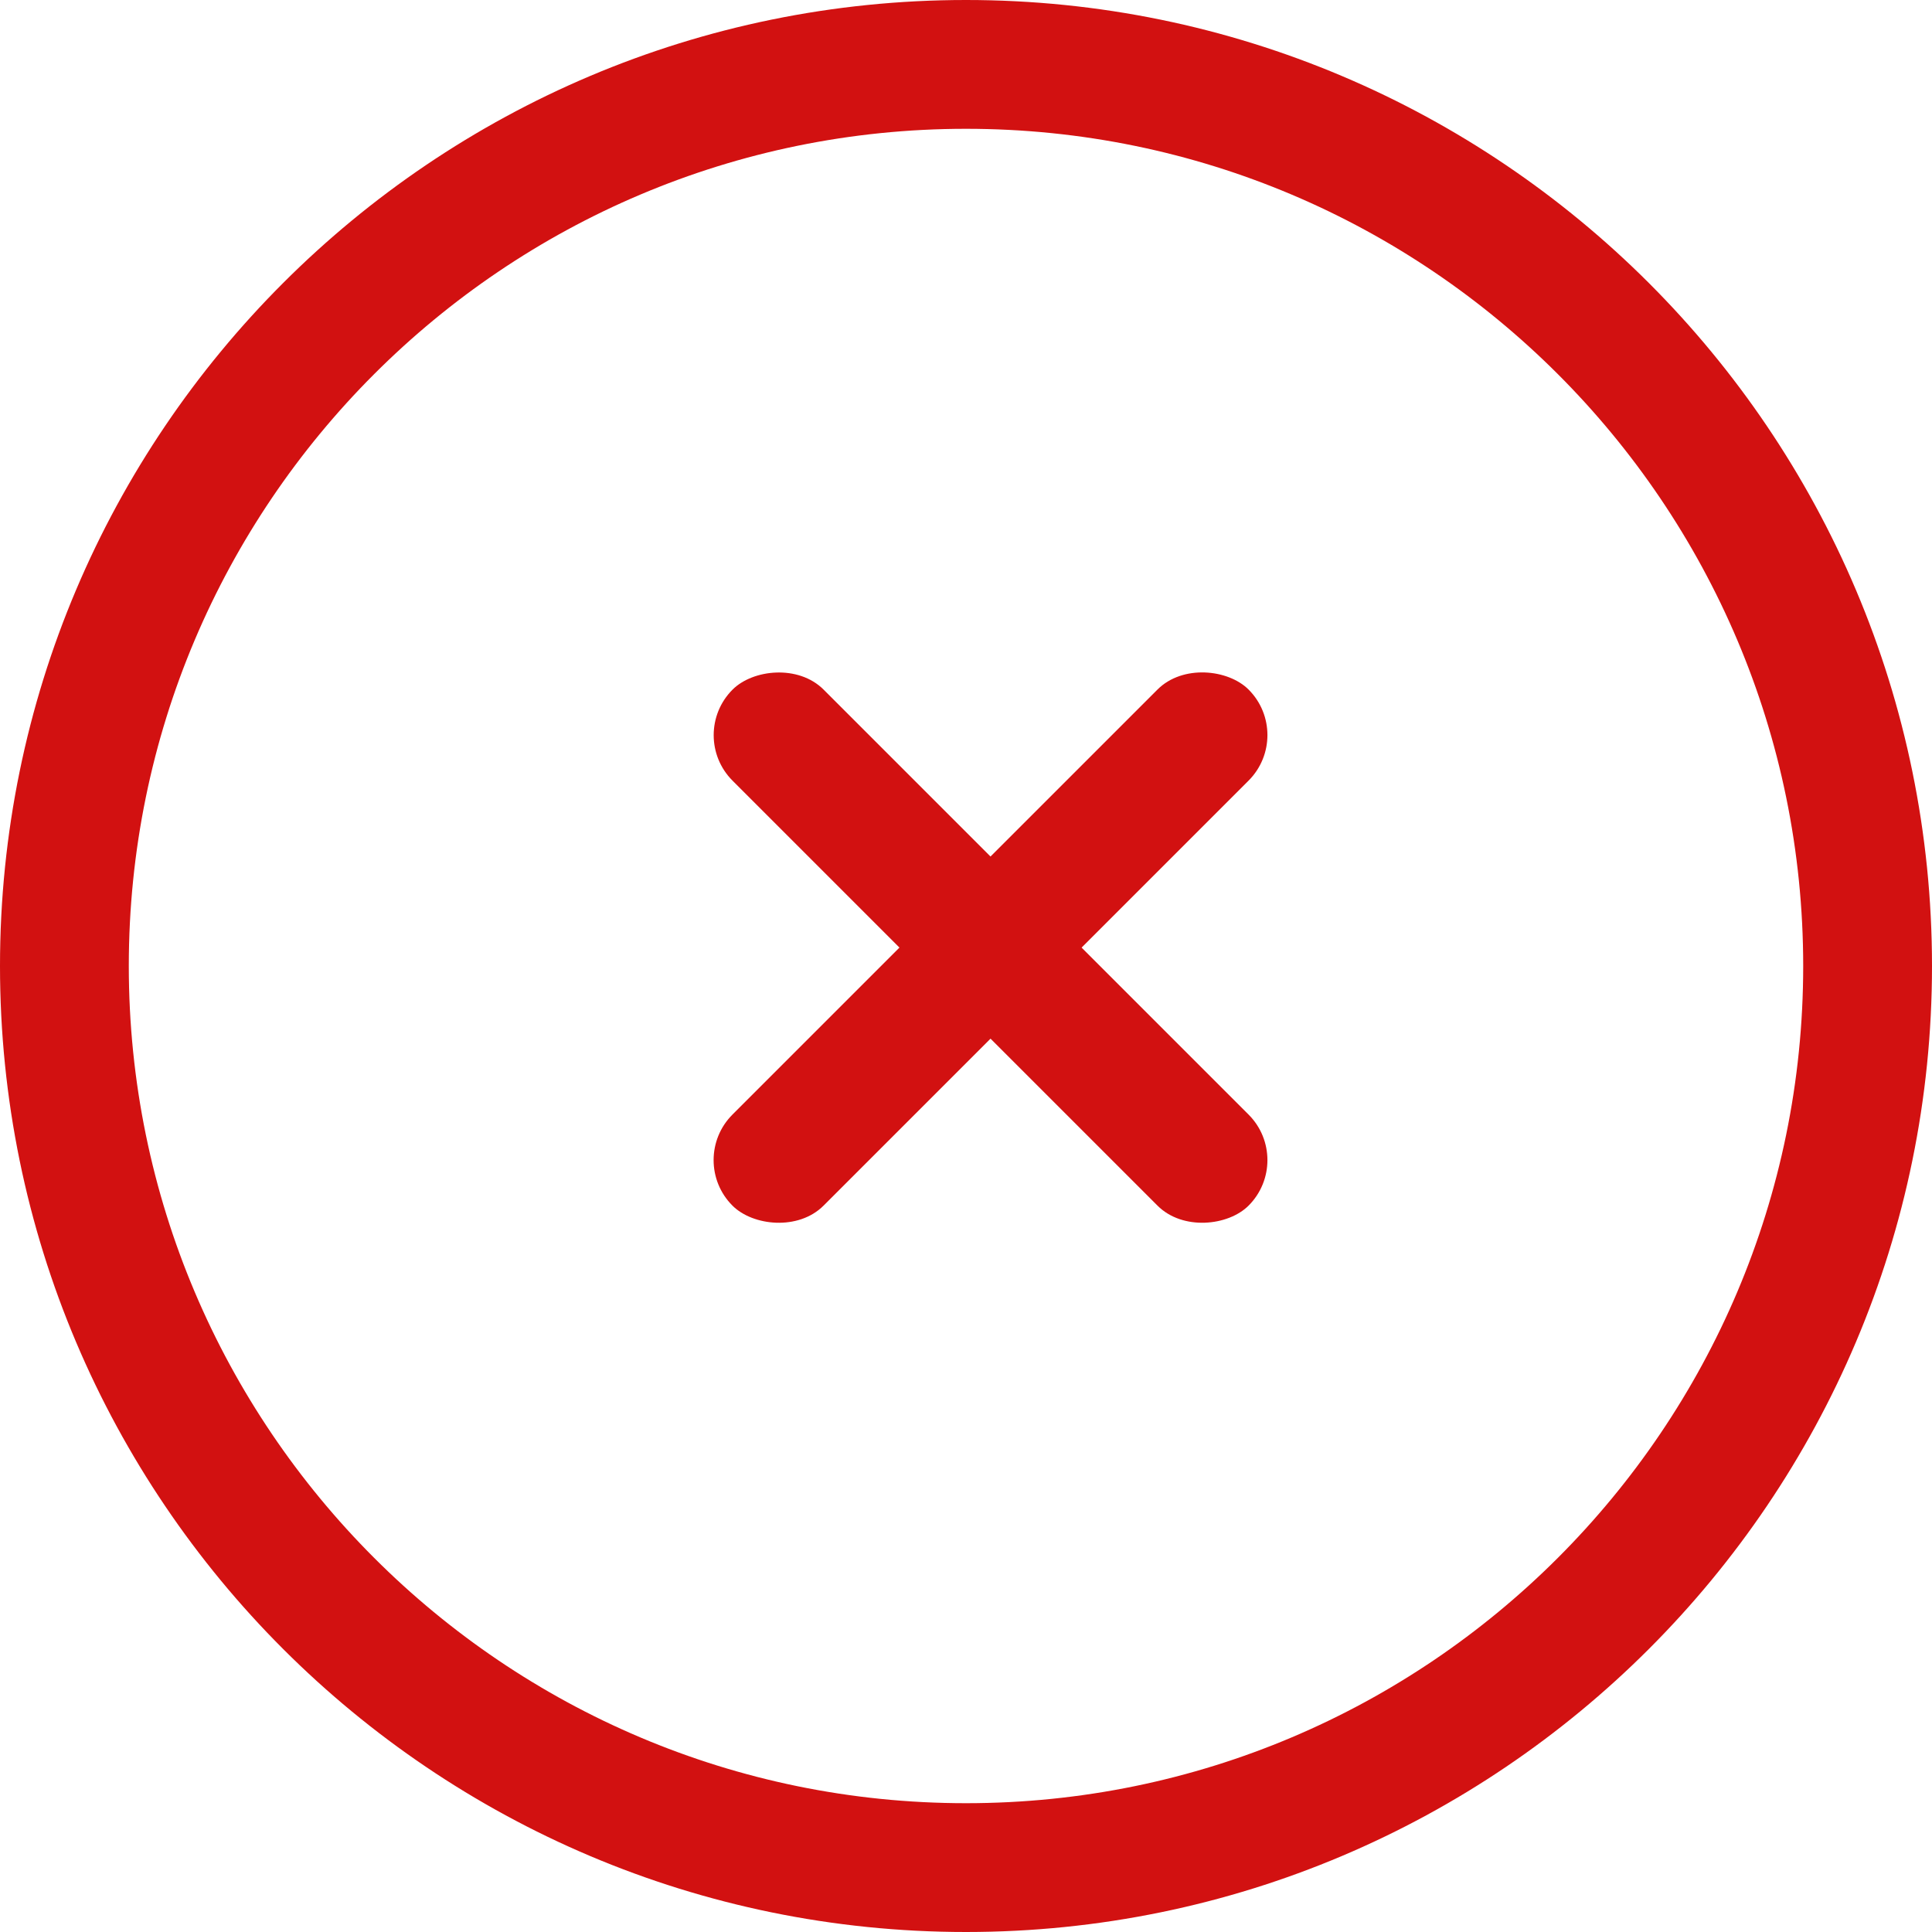 <svg width="45" height="45" viewBox="0 0 45 45" fill="none" xmlns="http://www.w3.org/2000/svg">
<path d="M22.5 1.5C34.09 1.5 43.5 10.91 43.5 22.5C43.5 34.09 34.09 43.5 22.5 43.5C10.91 43.5 1.5 34.09 1.5 22.5C1.5 10.91 10.91 1.5 22.5 1.5Z" stroke="#D21111" stroke-width="3"/>
<rect x="16" y="27.021" width="17" height="3" rx="1.5" transform="rotate(-45 16 27.021)" fill="#D21111"/>
<rect width="17" height="3" rx="1.5" transform="matrix(-0.707 -0.707 -0.707 0.707 30.142 27.021)" fill="#D21111"/>
</svg>
